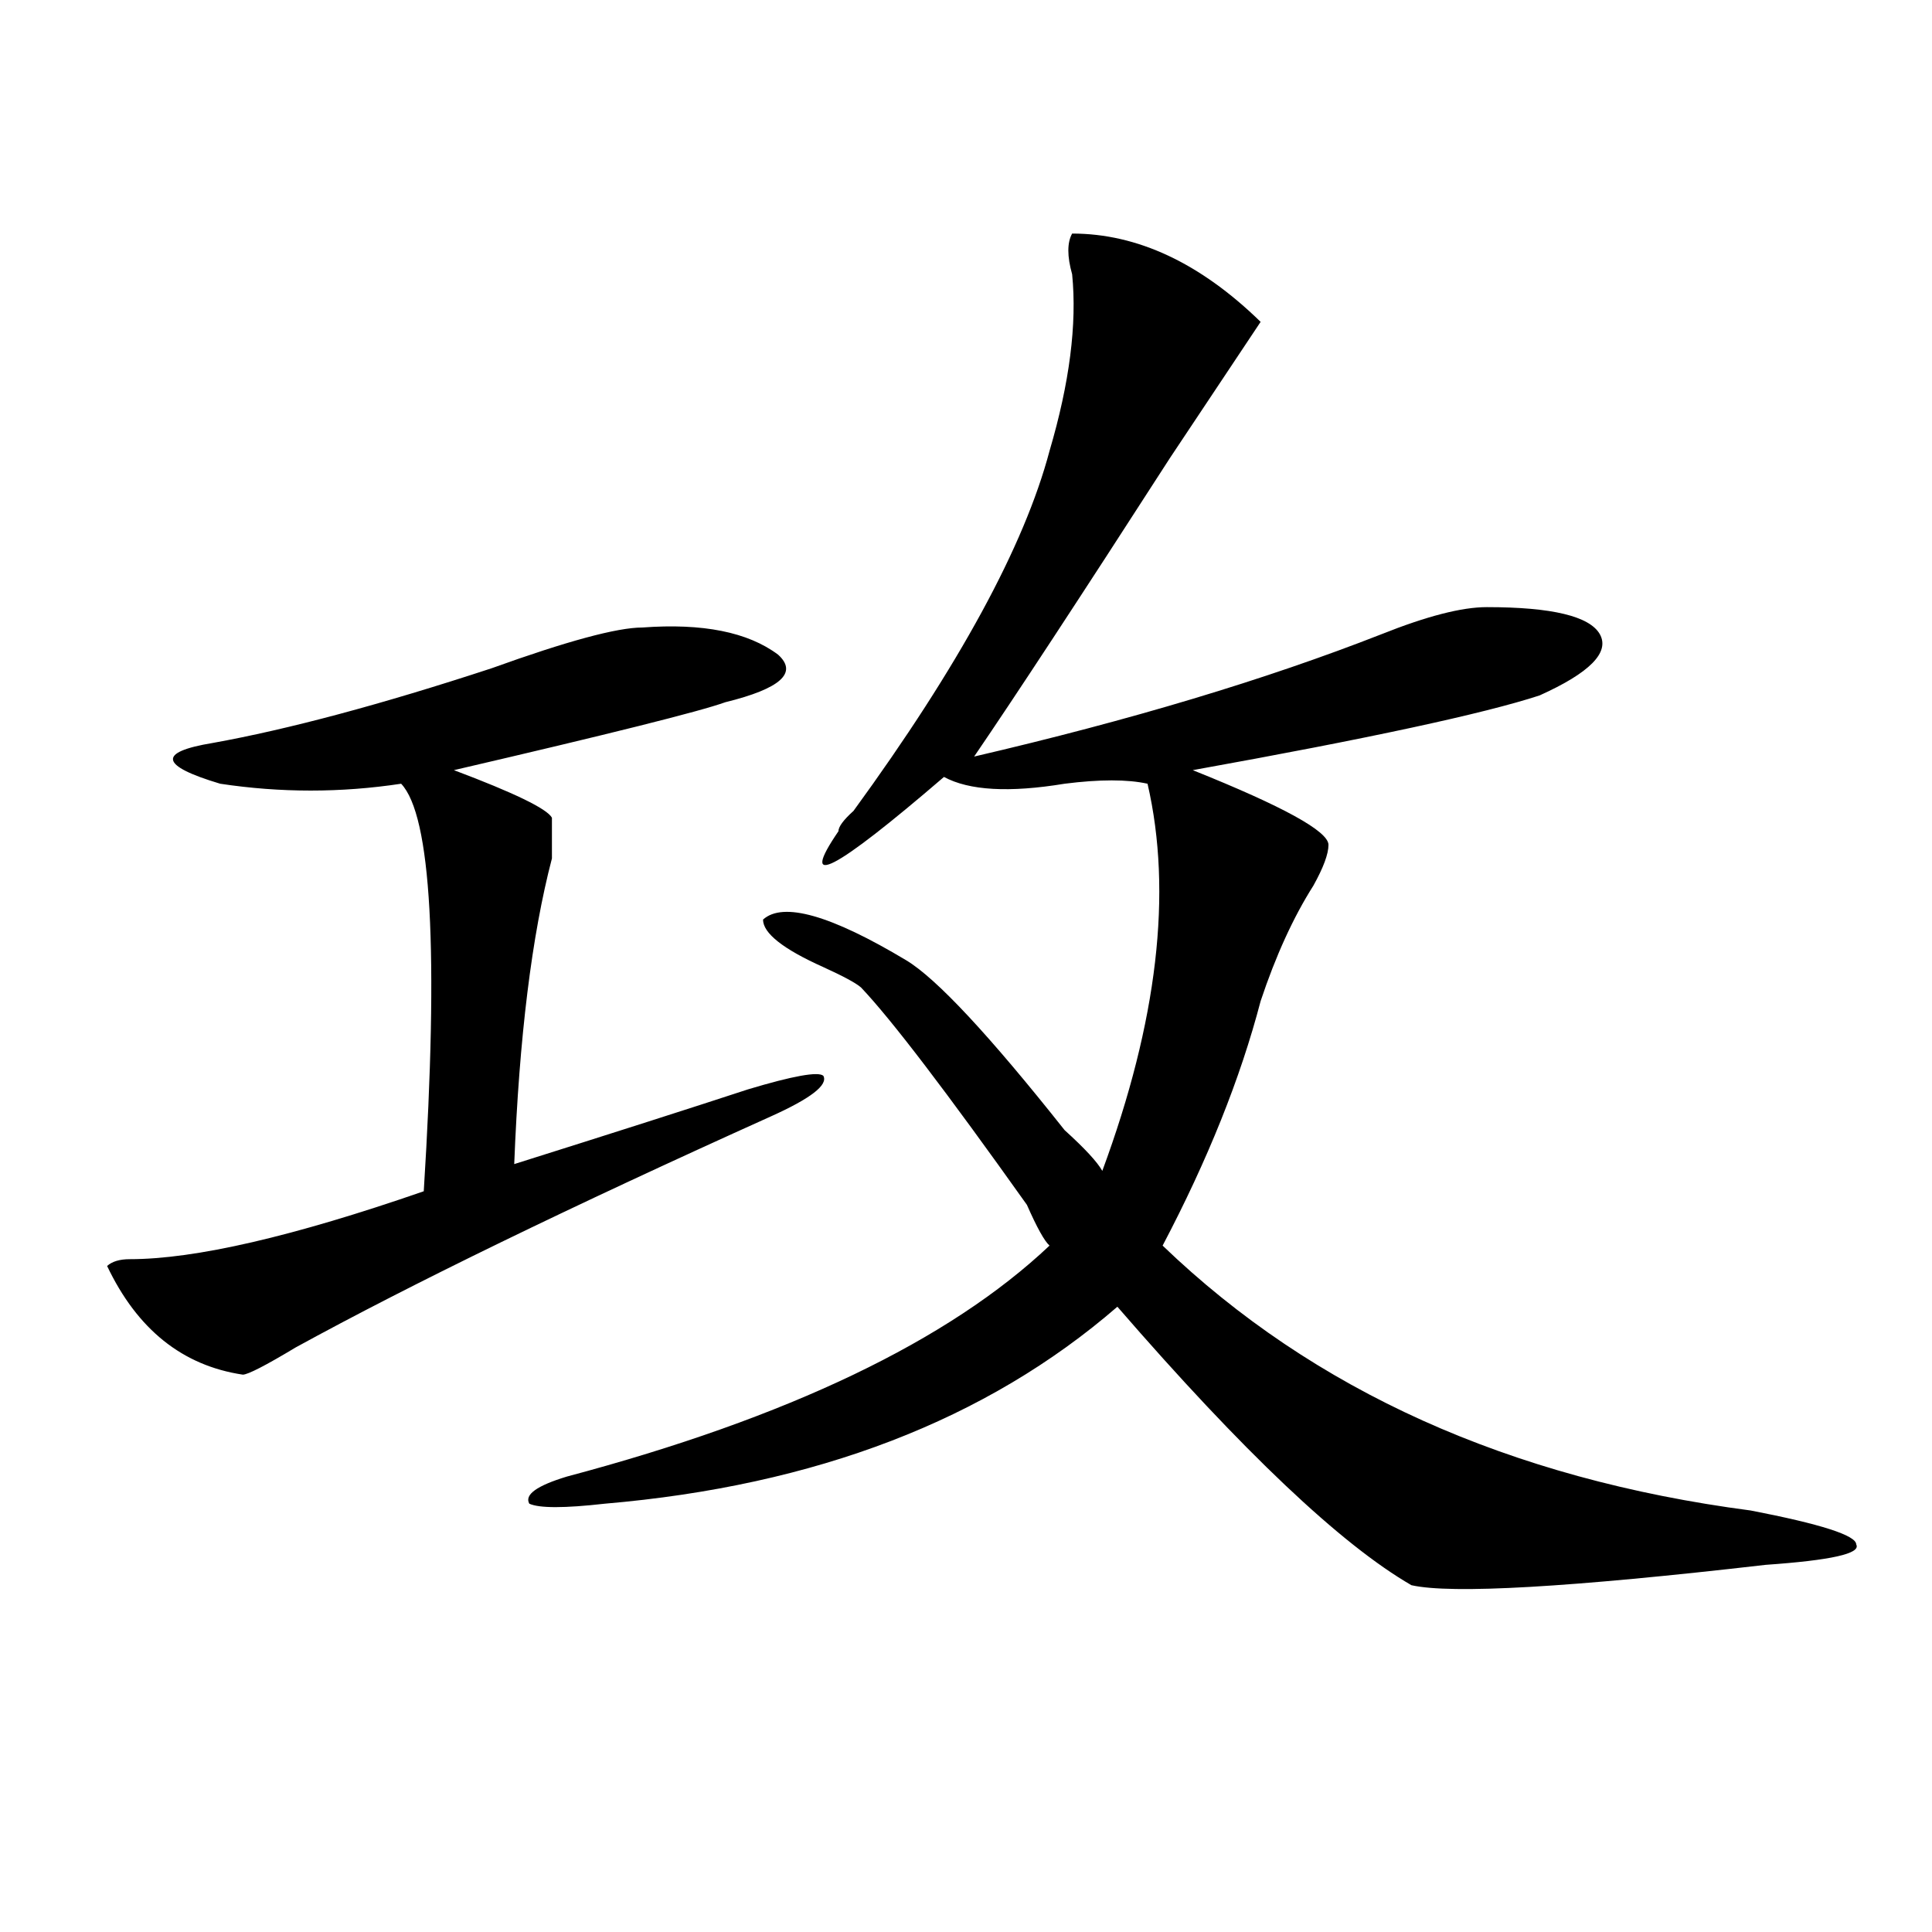 <?xml version="1.0" encoding="utf-8"?>
<!-- Generator: Adobe Illustrator 16.0.0, SVG Export Plug-In . SVG Version: 6.00 Build 0)  -->
<!DOCTYPE svg PUBLIC "-//W3C//DTD SVG 1.1//EN" "http://www.w3.org/Graphics/SVG/1.1/DTD/svg11.dtd">
<svg version="1.1" id="图层_1" xmlns="http://www.w3.org/2000/svg" xmlns:xlink="http://www.w3.org/1999/xlink" x="0px" y="0px"
	 width="1000px" height="1000px" viewBox="0 0 1000 1000" enable-background="new 0 0 1000 1000" xml:space="preserve">
<path d="M332.504,324.797c31.219-2.308,54.633,2.362,70.242,14.063c10.365,9.394,1.28,17.578-27.316,24.609
	c-13.049,4.724-59.877,16.425-140.484,35.156c31.219,11.755,48.108,19.94,50.73,24.609c0,2.362,0,9.394,0,21.094
	c-10.427,39.88-16.951,92.614-19.512,158.203c52.011-16.37,92.314-29.278,120.973-38.672c23.414-7.031,36.401-9.339,39.023-7.031
	c2.561,4.724-6.524,11.755-27.316,21.094c-104.083,46.911-186.032,86.737-245.848,119.531
	c-15.609,9.394-24.756,14.063-27.316,14.063c-31.219-4.669-54.633-23.401-70.242-56.25c2.561-2.308,6.463-3.516,11.707-3.516
	c33.779,0,84.51-11.7,152.191-35.156c7.805-124.2,3.902-194.513-11.707-210.938c-31.219,4.724-62.438,4.724-93.656,0
	c-31.219-9.339-32.561-16.37-3.902-21.094c39.023-7.031,87.132-19.886,144.387-38.672
	C293.48,331.828,319.455,324.797,332.504,324.797z M554.938,120.891c33.779,0,66.34,15.271,97.559,45.703
	c-7.805,11.755-23.414,35.156-46.828,70.313c-46.828,72.675-80.669,124.255-101.461,154.688
	c80.607-18.731,150.85-39.825,210.727-63.281c23.414-9.339,41.584-14.063,54.633-14.063c33.779,0,53.291,4.724,58.535,14.063
	c5.183,9.394-5.244,19.94-31.219,31.641c-28.658,9.394-88.474,22.302-179.508,38.672c46.828,18.786,70.242,31.641,70.242,38.672
	c0,4.724-2.622,11.755-7.805,21.094c-10.427,16.425-19.512,36.364-27.316,59.766c-10.427,39.88-27.316,82.067-50.73,126.563
	c78.047,75.036,179.508,120.739,304.383,137.109c36.401,7.031,54.633,12.909,54.633,17.578c2.561,4.724-13.049,8.185-46.828,10.547
	c-101.461,11.7-162.618,15.216-183.41,10.547c-36.463-21.094-87.193-69.104-152.191-144.141
	c-67.682,58.612-156.094,92.614-265.359,101.953c-20.854,2.362-33.841,2.362-39.023,0c-2.622-4.669,3.902-9.339,19.512-14.063
	c114.448-30.433,197.678-70.313,249.75-119.531c-2.622-2.308-6.524-9.339-11.707-21.094c-41.646-58.558-70.242-96.075-85.852-112.5
	c-2.622-2.308-9.146-5.823-19.512-10.547c-20.854-9.339-31.219-17.578-31.219-24.609c10.365-9.339,35.121-2.308,74.145,21.094
	c15.609,9.394,42.926,38.672,81.949,87.891c10.365,9.394,16.89,16.425,19.512,21.094c28.597-77.344,36.401-144.141,23.414-200.391
	c-10.427-2.308-24.756-2.308-42.926,0c-28.658,4.724-49.45,3.516-62.438-3.516c-57.255,49.219-75.486,58.612-54.633,28.125
	c0-2.308,2.561-5.823,7.805-10.547c54.633-74.981,88.412-137.109,101.461-186.328c10.365-35.156,14.268-65.589,11.707-91.406
	C552.315,132.646,552.315,125.614,554.938,120.891z"/>
</svg>
